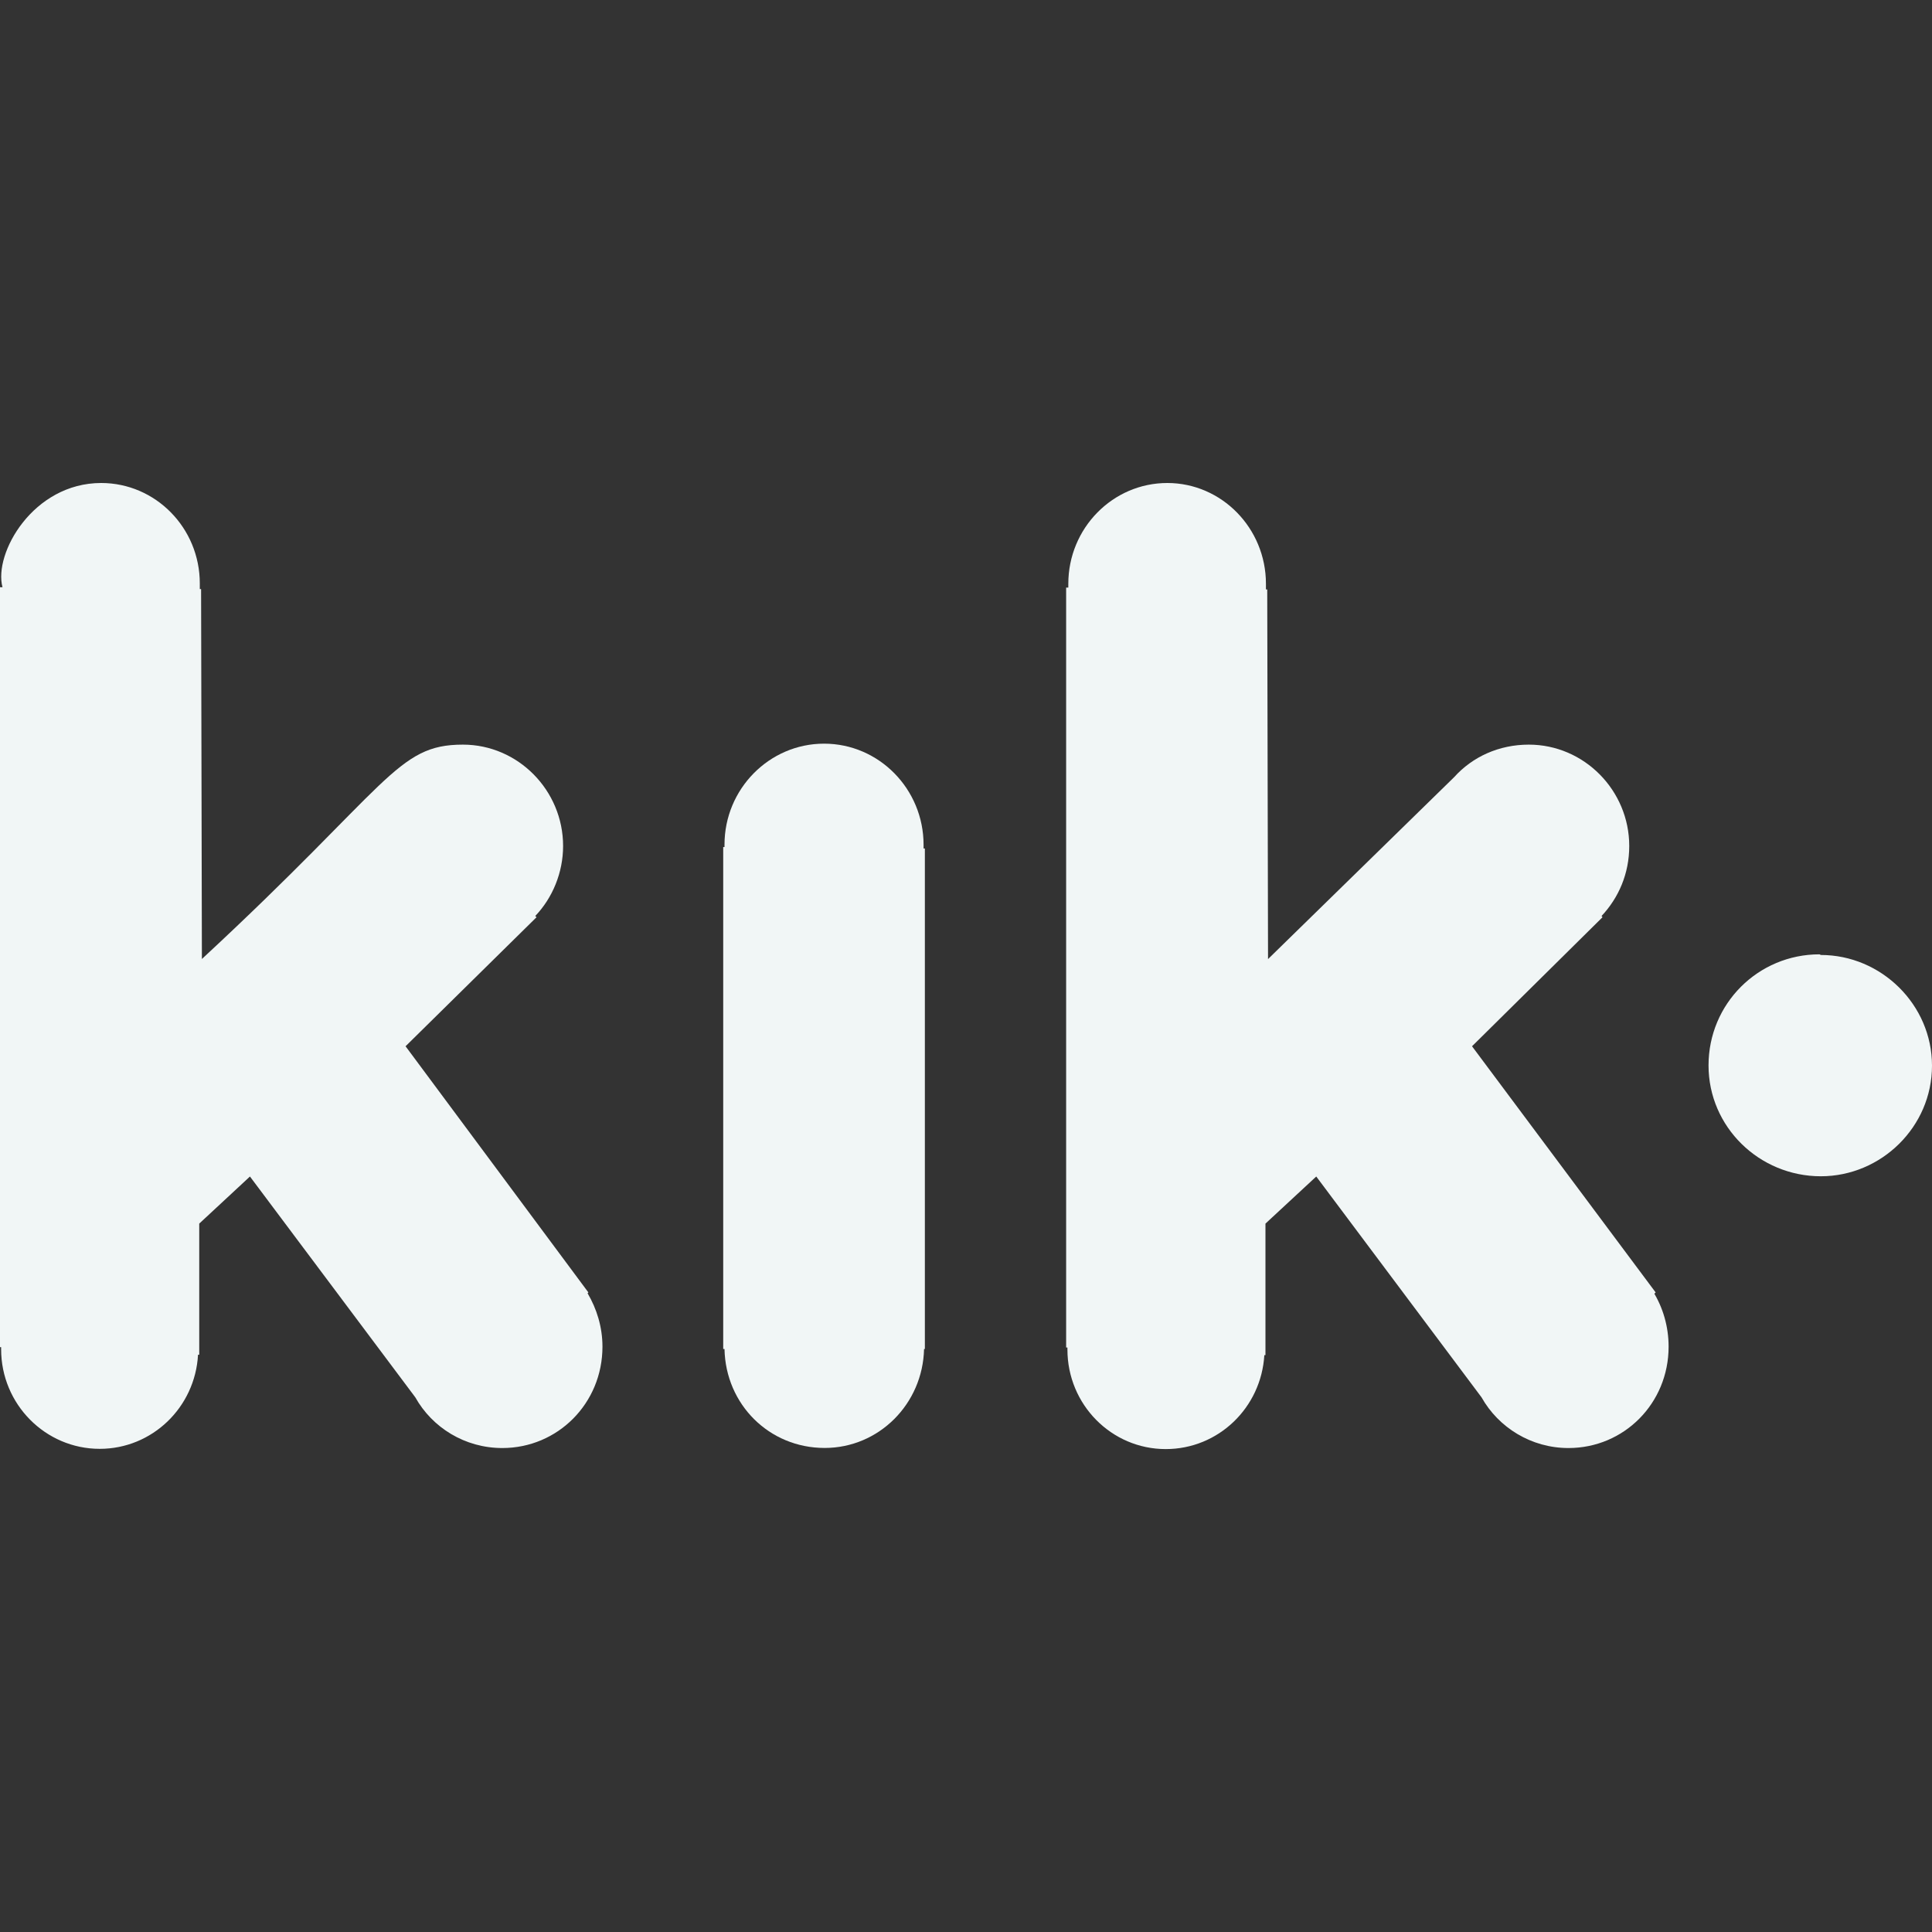 <?xml version="1.0"?>
<svg xmlns="http://www.w3.org/2000/svg" id="Bold" enable-background="new 0 0 24 24" height="512px" viewBox="0 0 24 24" width="512px"><rect x="0" y="0" width="24" height="24" fill="#333333" stroke="none"/><g><path d="m10.237 9.238c-.681 0-1.237.563-1.237 1.255v.029h-.016v6.236h.016c.014.688.555 1.229 1.244 1.229.674 0 1.219-.547 1.235-1.229h.01v-6.218h-.016v-.045c0-.694-.555-1.257-1.236-1.257z" data-original="#000000" class="active-path" data-old_color="#000000" fill="#F1F6F6"/><path d="m22.619 11.863-.016-.008c-.764 0-1.379.614-1.379 1.38 0 .763.629 1.377 1.395 1.377.75 0 1.381-.614 1.381-1.374 0-.758-.631-1.375-1.381-1.375z" data-original="#000000" class="active-path" data-old_color="#000000" fill="#F1F6F6"/><path d="m14.501 6c-.679 0-1.23.562-1.23 1.252v.047h-.027v9.44h.016v.025c0 .684.547 1.237 1.221 1.237.655 0 1.186-.515 1.225-1.167h.014v-1.634l.631-.585 2.053 2.743c.211.375.617.63 1.08.63.691 0 1.244-.556 1.244-1.259 0-.254-.072-.49-.193-.685l.016.027.016-.016-2.281-3.058 1.621-1.603-.012-.015c.211-.225.344-.524.344-.87 0-.689-.559-1.259-1.248-1.259-.369 0-.699.15-.928.405l-2.311 2.259-.01-4.592h-.016v-.07c0-.691-.551-1.252-1.225-1.252z" data-original="#000000" class="active-path" data-old_color="#000000" fill="#F1F6F6"/><path d="m.014 16.761c0 .682.549 1.237 1.225 1.237.651 0 1.185-.515 1.221-1.169h.015v-1.629l.63-.585 2.054 2.743c.21.375.615.63 1.081.63.689 0 1.244-.556 1.244-1.259 0-.245-.072-.473-.185-.664l.01-.01-2.271-3.058 1.627-1.603-.016-.015c.215-.225.346-.54.346-.87 0-.689-.558-1.259-1.245-1.259-.827 0-.904.496-3.242 2.663l-.01-4.595h-.016v-.07c0-.69-.55-1.248-1.225-1.248-.846 0-1.339.874-1.226 1.295h-.031v9.44h.014z" data-original="#000000" class="active-path" data-old_color="#000000" fill="#F1F6F6"/></g> </svg>
